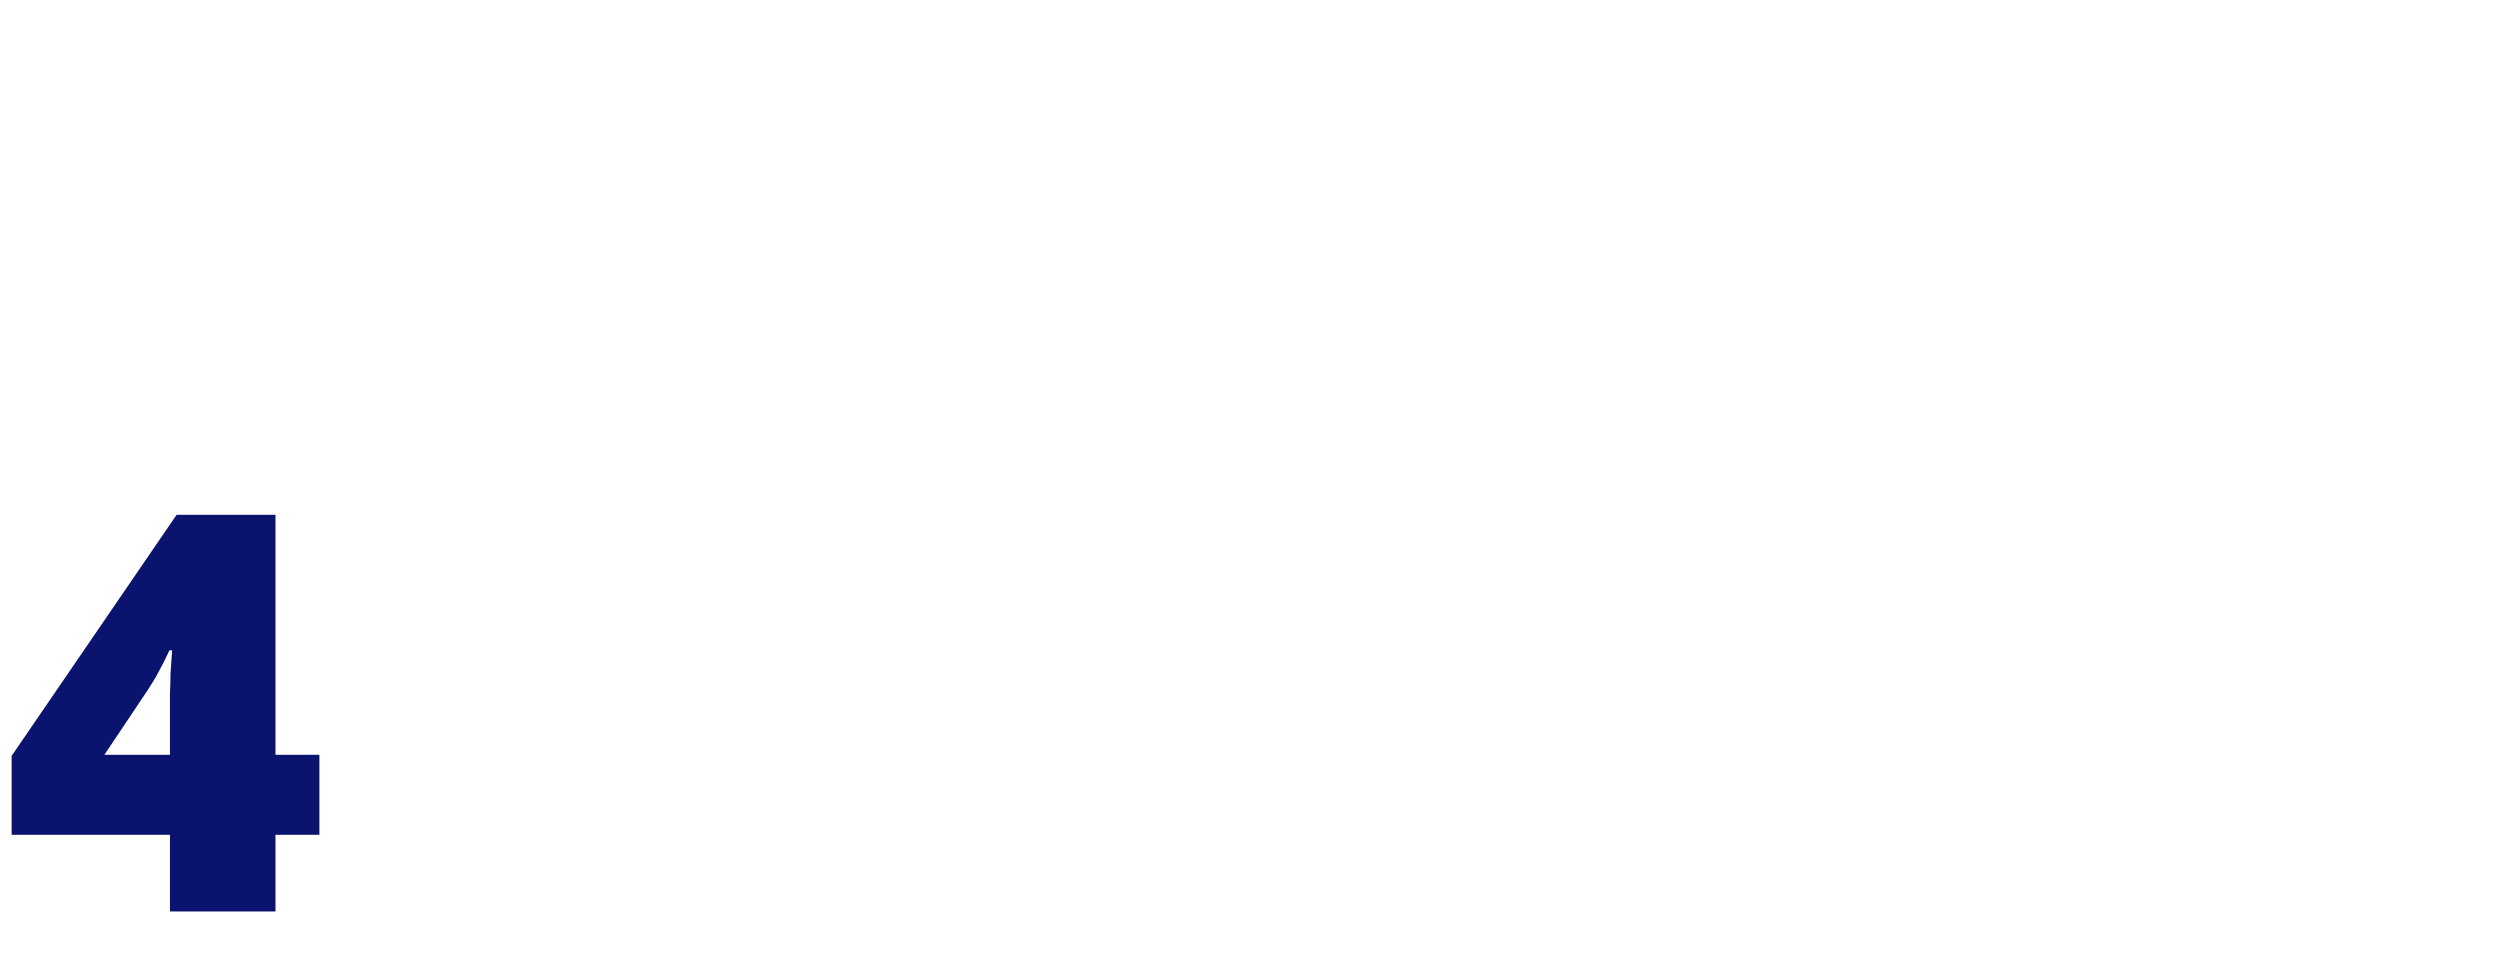 <svg width="288" height="112" viewBox="0 0 288 112" fill="none" xmlns="http://www.w3.org/2000/svg">
<path d="M36.794 96.168H31.738V105H19.578V96.168H1.338V87.08L20.346 59.304H31.738V86.952H36.794V96.168ZM19.578 81.64C19.578 81.171 19.578 80.573 19.578 79.848C19.621 79.08 19.642 78.333 19.642 77.608C19.685 76.883 19.727 76.264 19.77 75.752C19.813 75.24 19.834 74.963 19.834 74.92H19.514C19.087 75.859 18.703 76.627 18.362 77.224C18.063 77.821 17.637 78.547 17.082 79.4L12.026 86.952H19.578V81.64Z" fill="#0A146E"/>
</svg>
